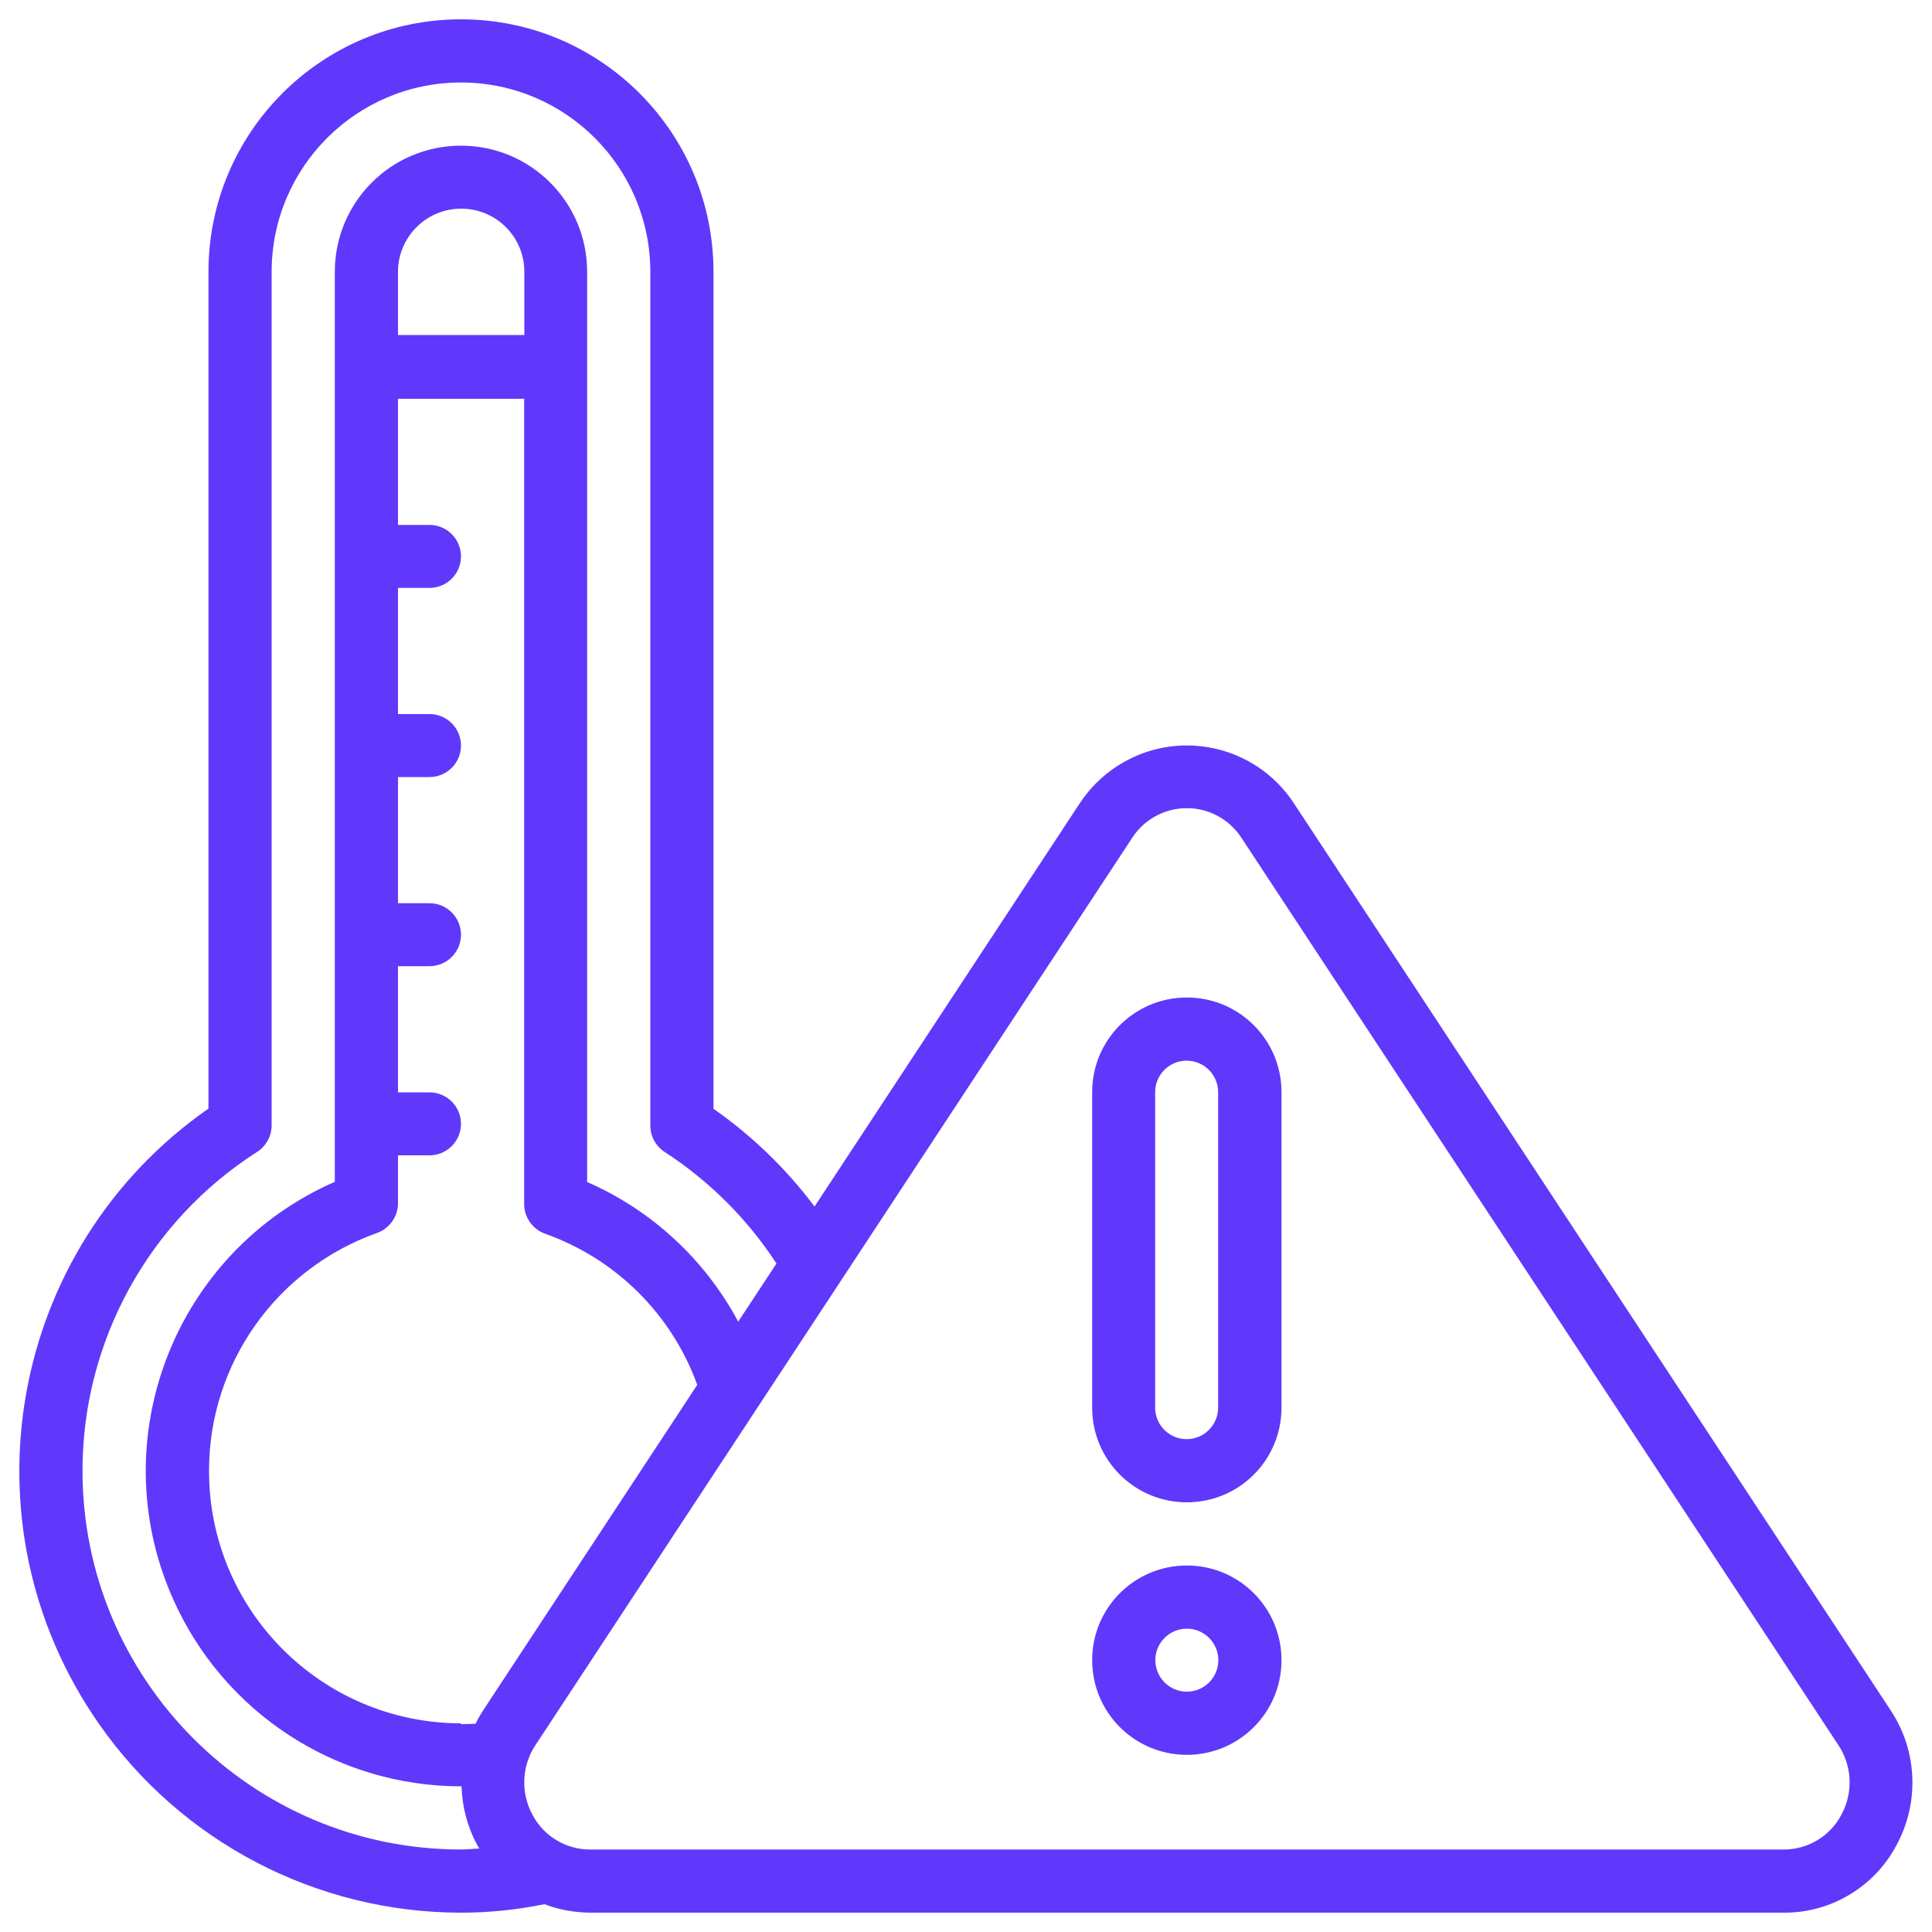 <svg xmlns="http://www.w3.org/2000/svg" id="Layer_1" data-name="Layer 1" viewBox="0 0 100 100"><defs><style>      .cls-1 {        fill: #6038fb;      }    </style></defs><path class="cls-1" d="M23.86,99c1.45,0,2.9-.15,4.32-.44.75.29,1.55.43,2.36.44h61.77c2.46.02,4.72-1.34,5.86-3.51,1.19-2.2,1.07-4.87-.3-6.95l-30.89-46.95c-2-3.07-6.12-3.93-9.18-1.92-.77.5-1.42,1.16-1.92,1.92l-13.72,20.86c-1.46-1.95-3.23-3.66-5.23-5.06V14.07c0-7.22-5.85-13.07-13.07-13.07s-13.07,5.85-13.07,13.07v43.31c-10.36,7.22-12.9,21.47-5.68,31.83,4.27,6.13,11.27,9.78,18.74,9.79ZM23.86,89.2c-7.22-.01-13.06-5.87-13.04-13.09,0-5.52,3.49-10.44,8.69-12.29.65-.23,1.09-.85,1.09-1.54v-2.48h1.63c.9,0,1.63-.73,1.63-1.63s-.73-1.63-1.63-1.63h-1.63v-6.53h1.63c.9,0,1.63-.73,1.63-1.63s-.73-1.63-1.63-1.63h-1.63v-6.53h1.63c.9,0,1.63-.73,1.63-1.63s-.73-1.63-1.63-1.63h-1.63v-6.53h1.63c.9,0,1.63-.73,1.63-1.63s-.73-1.63-1.63-1.63h-1.63v-6.53h6.53v41.68c0,.69.44,1.31,1.09,1.54,3.66,1.3,6.55,4.17,7.87,7.82l-11.11,16.89c-.13.21-.26.42-.36.65-.24.01-.49.02-.76.02ZM27.13,17.34h-6.53v-3.27c0-1.8,1.46-3.27,3.27-3.27s3.27,1.46,3.27,3.27v3.27ZM58.6,43.37c1.01-1.56,3.1-2.01,4.66-1,.4.26.74.6,1,1l30.89,46.95c.72,1.08.78,2.47.16,3.61-.58,1.11-1.73,1.8-2.98,1.8H30.54c-1.25,0-2.4-.69-2.98-1.8-.62-1.14-.56-2.53.16-3.61l30.88-46.95ZM13.31,59.62c.47-.3.75-.82.75-1.38V14.07c0-5.41,4.39-9.8,9.8-9.8s9.8,4.39,9.8,9.8v44.18c0,.56.28,1.08.75,1.38,2.31,1.5,4.28,3.47,5.78,5.77l-1.98,3.01c-1.72-3.22-4.48-5.77-7.82-7.23V14.07c0-3.61-2.92-6.53-6.53-6.53s-6.53,2.92-6.53,6.53v47.1c-8.26,3.62-12.03,13.25-8.41,21.51,2.6,5.94,8.46,9.78,14.95,9.78h.02c.03,1.05.3,2.09.8,3.02.04.07.08.13.12.2-.32.01-.62.05-.95.05-10.82,0-19.59-8.79-19.59-19.61,0-6.68,3.41-12.9,9.04-16.5Z"></path><path class="cls-1" d="M61.43,77.76c2.71,0,4.9-2.19,4.9-4.9v-16.33c0-2.71-2.19-4.9-4.9-4.9s-4.9,2.19-4.9,4.9v16.33c0,2.71,2.19,4.9,4.9,4.9ZM59.79,56.53c0-.9.73-1.63,1.63-1.63s1.63.73,1.63,1.63v16.33c0,.9-.73,1.63-1.63,1.63s-1.63-.73-1.63-1.63v-16.33Z"></path><path class="cls-1" d="M61.43,90.83c2.71,0,4.9-2.19,4.9-4.9s-2.19-4.9-4.9-4.9-4.9,2.19-4.9,4.9,2.19,4.9,4.9,4.9ZM61.43,84.3c.9,0,1.63.73,1.63,1.63s-.73,1.63-1.63,1.63-1.63-.73-1.63-1.63.73-1.63,1.63-1.63Z"></path></svg>